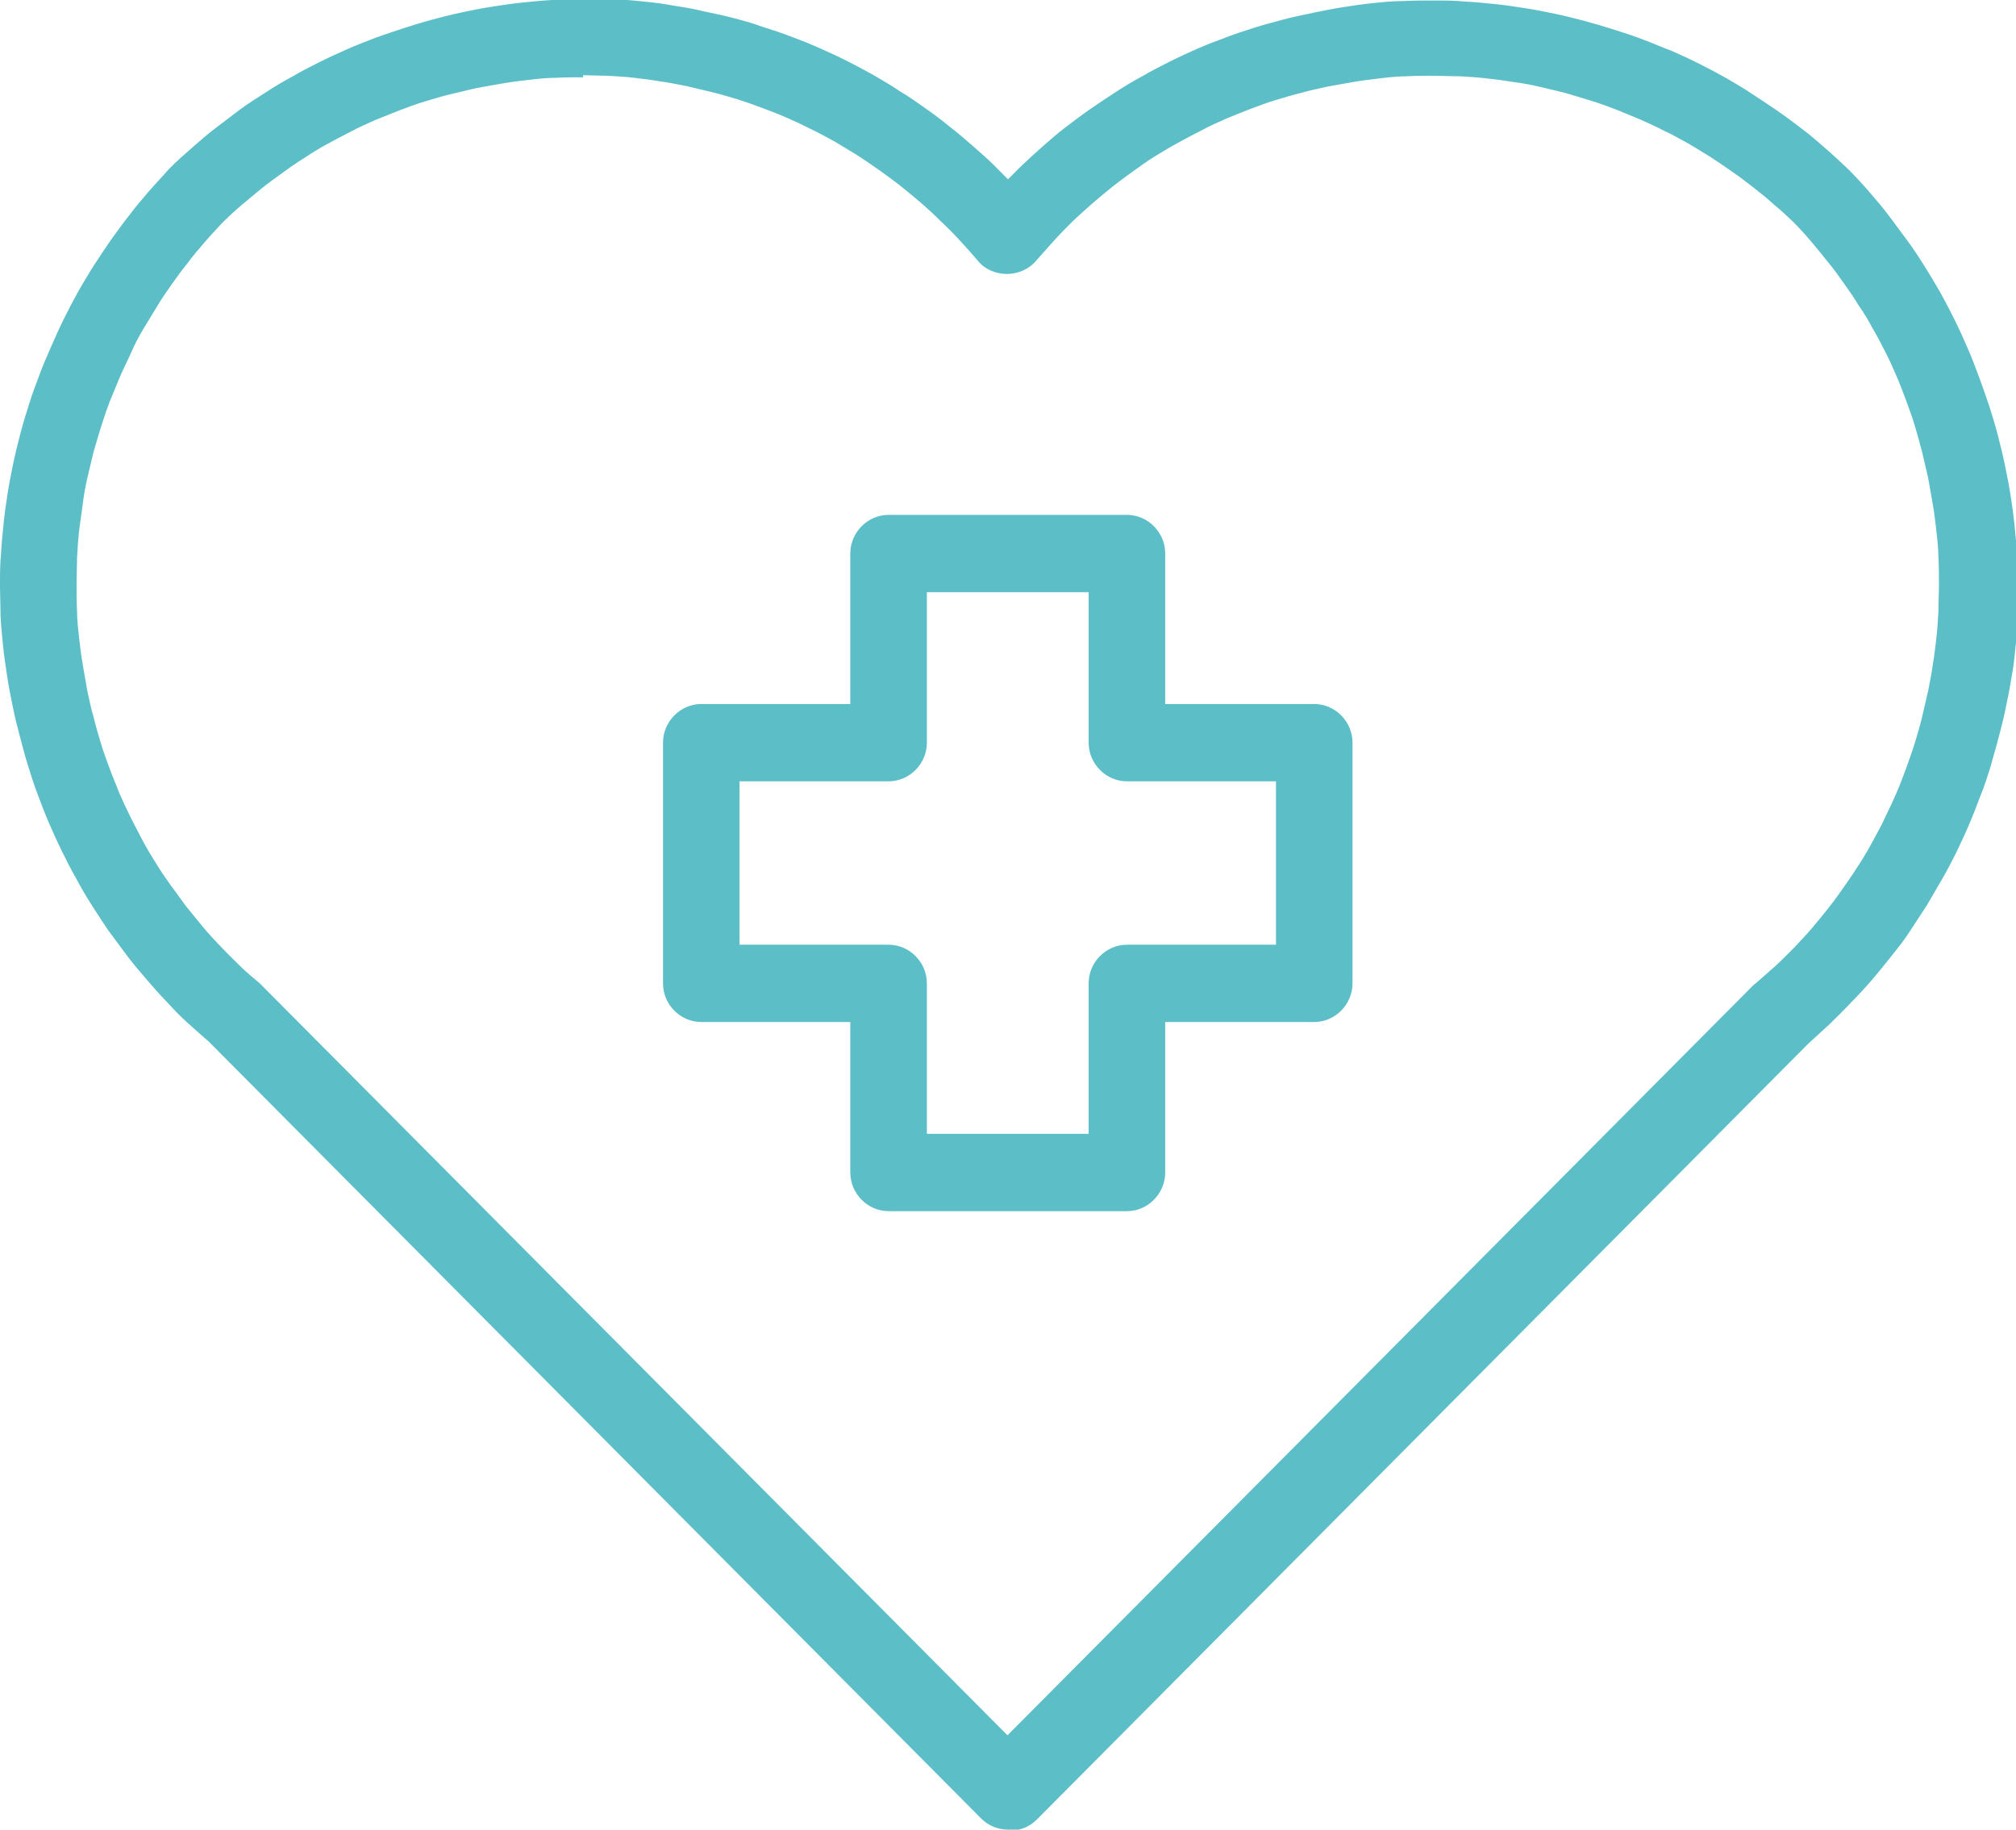 <svg width="54" height="49" viewBox="0 0 54 49" fill="none" xmlns="http://www.w3.org/2000/svg">
<g clip-path="url(#clip0_105_2401)">
<path d="M27 49C26.74 49 26.48 48.903 26.275 48.696L5.578 27.882C5.427 27.758 5.236 27.578 5.031 27.399C4.826 27.219 4.634 27.012 4.457 26.819C4.265 26.626 4.088 26.419 3.91 26.212C3.732 26.005 3.554 25.797 3.39 25.577C3.226 25.356 3.062 25.135 2.898 24.914C2.748 24.693 2.597 24.459 2.447 24.224C2.297 23.989 2.16 23.755 2.037 23.52C1.9 23.285 1.777 23.037 1.654 22.788C1.531 22.54 1.422 22.292 1.312 22.043C1.203 21.795 1.107 21.532 1.012 21.284C0.916 21.035 0.834 20.773 0.752 20.511C0.67 20.249 0.602 19.986 0.533 19.724C0.465 19.462 0.396 19.2 0.342 18.924C0.287 18.661 0.232 18.385 0.191 18.109C0.15 17.833 0.109 17.571 0.082 17.295C0.055 17.019 0.027 16.757 0.014 16.481C0.014 16.204 0 15.928 0 15.652C0 15.376 0 15.1 0.027 14.838C0.041 14.562 0.068 14.286 0.096 14.024C0.123 13.748 0.164 13.472 0.205 13.209C0.246 12.947 0.301 12.671 0.355 12.409C0.41 12.146 0.478 11.87 0.547 11.608C0.615 11.346 0.697 11.084 0.779 10.821C0.861 10.559 0.957 10.297 1.053 10.049C1.148 9.786 1.258 9.538 1.367 9.289C1.476 9.041 1.586 8.792 1.709 8.544C1.832 8.296 1.955 8.061 2.092 7.812C2.228 7.578 2.365 7.343 2.515 7.108C2.666 6.874 2.816 6.653 2.967 6.432C3.131 6.211 3.281 5.99 3.459 5.77C3.623 5.549 3.801 5.342 3.978 5.135C4.156 4.928 4.347 4.734 4.525 4.527C4.744 4.306 4.949 4.127 5.154 3.948C5.359 3.768 5.564 3.589 5.783 3.423C6.002 3.257 6.22 3.092 6.439 2.926C6.658 2.761 6.89 2.623 7.123 2.471C7.355 2.319 7.587 2.181 7.82 2.057C8.052 1.919 8.298 1.794 8.544 1.67C8.79 1.546 9.036 1.436 9.283 1.325C9.529 1.215 9.788 1.118 10.034 1.021C10.294 0.925 10.554 0.842 10.8 0.759C11.06 0.676 11.319 0.594 11.579 0.525C11.839 0.456 12.112 0.386 12.372 0.331C12.632 0.276 12.905 0.221 13.179 0.179C13.452 0.138 13.712 0.097 13.985 0.069C14.259 0.041 14.532 0.014 14.792 1.77398e-05C15.079 -0.014 15.366 -0.028 15.653 -0.028C15.913 -0.028 16.173 -0.028 16.432 -0.014C16.706 -0.014 16.979 0.014 17.239 0.041C17.512 0.069 17.772 0.097 18.046 0.152C18.319 0.193 18.579 0.235 18.852 0.304C19.112 0.359 19.385 0.414 19.645 0.483C19.905 0.552 20.165 0.621 20.424 0.718C20.684 0.801 20.944 0.883 21.19 0.98C21.45 1.077 21.696 1.173 21.942 1.284C22.188 1.394 22.434 1.505 22.68 1.629C22.926 1.753 23.159 1.877 23.405 2.015C23.637 2.153 23.883 2.291 24.102 2.443C24.334 2.581 24.553 2.733 24.785 2.899C25.004 3.05 25.223 3.216 25.442 3.396C25.66 3.561 25.865 3.741 26.07 3.92C26.275 4.099 26.48 4.279 26.672 4.472C26.781 4.583 26.891 4.693 27 4.803C27.109 4.693 27.219 4.583 27.328 4.472C27.533 4.279 27.725 4.099 27.93 3.92C28.135 3.741 28.34 3.561 28.558 3.396C28.777 3.23 28.996 3.064 29.215 2.912C29.433 2.761 29.666 2.609 29.898 2.457C30.131 2.305 30.363 2.167 30.595 2.043C30.828 1.905 31.074 1.781 31.32 1.656C31.566 1.532 31.812 1.422 32.058 1.311C32.304 1.201 32.564 1.104 32.824 1.008C33.07 0.911 33.33 0.828 33.589 0.745C33.849 0.663 34.109 0.594 34.369 0.525C34.628 0.456 34.902 0.4 35.161 0.345C35.435 0.29 35.695 0.235 35.968 0.193C36.242 0.152 36.501 0.11 36.775 0.083C37.048 0.055 37.322 0.028 37.595 0.028C37.868 0.014 38.128 0.014 38.415 0.014C38.689 0.014 38.962 0.014 39.235 0.041C39.509 0.055 39.782 0.083 40.056 0.11C40.329 0.138 40.589 0.179 40.862 0.221C41.136 0.262 41.395 0.317 41.669 0.373C41.929 0.428 42.202 0.497 42.462 0.566C42.721 0.635 42.995 0.718 43.255 0.801C43.514 0.883 43.774 0.966 44.02 1.063C44.28 1.159 44.526 1.27 44.786 1.367C45.032 1.477 45.278 1.587 45.524 1.712C45.77 1.836 46.002 1.96 46.249 2.098C46.481 2.236 46.727 2.374 46.946 2.526C47.178 2.678 47.411 2.83 47.629 2.981C47.848 3.133 48.067 3.299 48.286 3.465C48.504 3.63 48.709 3.81 48.914 3.989C49.12 4.168 49.311 4.348 49.516 4.541C49.735 4.762 49.912 4.955 50.09 5.162C50.268 5.369 50.446 5.576 50.61 5.797C50.774 6.018 50.938 6.239 51.102 6.46C51.266 6.681 51.416 6.915 51.553 7.136C51.703 7.371 51.84 7.605 51.977 7.84C52.113 8.088 52.236 8.323 52.359 8.572C52.483 8.82 52.592 9.068 52.701 9.317C52.811 9.565 52.906 9.814 53.002 10.076C53.098 10.338 53.193 10.601 53.275 10.849C53.358 11.111 53.44 11.373 53.508 11.636C53.576 11.898 53.645 12.174 53.699 12.436C53.754 12.699 53.809 12.975 53.85 13.237C53.891 13.513 53.932 13.775 53.959 14.051C53.986 14.327 54.014 14.603 54.027 14.866C54.027 15.142 54.055 15.418 54.055 15.694C54.055 15.97 54.055 16.246 54.041 16.522C54.041 16.784 54.014 17.06 53.986 17.336C53.959 17.612 53.932 17.889 53.877 18.151C53.836 18.427 53.781 18.689 53.727 18.951C53.672 19.227 53.603 19.49 53.535 19.752C53.467 20.014 53.385 20.276 53.316 20.539C53.234 20.801 53.152 21.063 53.043 21.325C52.947 21.574 52.852 21.836 52.742 22.084C52.633 22.347 52.51 22.595 52.401 22.83C52.278 23.078 52.154 23.313 52.018 23.548C51.881 23.782 51.744 24.017 51.608 24.252C51.457 24.486 51.307 24.707 51.157 24.942C51.006 25.176 50.842 25.383 50.664 25.604C50.5 25.811 50.322 26.032 50.145 26.239C49.967 26.446 49.776 26.653 49.584 26.846C49.407 27.04 49.202 27.233 49.01 27.426C48.819 27.606 48.627 27.771 48.436 27.951L27.779 48.724C27.574 48.931 27.314 49.028 27.055 49.028L27 49ZM15.626 2.07C15.38 2.07 15.12 2.07 14.874 2.084C14.642 2.084 14.395 2.112 14.163 2.139C13.931 2.167 13.685 2.195 13.452 2.236C13.22 2.277 12.987 2.319 12.755 2.36C12.523 2.416 12.29 2.471 12.058 2.526C11.825 2.581 11.607 2.65 11.374 2.719C11.142 2.788 10.923 2.871 10.704 2.954C10.486 3.037 10.267 3.133 10.048 3.216C9.829 3.313 9.611 3.409 9.406 3.52C9.187 3.63 8.982 3.741 8.777 3.851C8.572 3.961 8.367 4.086 8.162 4.224C7.956 4.348 7.765 4.486 7.574 4.624C7.382 4.762 7.191 4.9 6.999 5.052C6.822 5.204 6.63 5.356 6.453 5.507C6.275 5.659 6.097 5.825 5.933 5.99C5.796 6.142 5.632 6.308 5.482 6.487C5.332 6.667 5.168 6.846 5.031 7.039C4.881 7.219 4.744 7.412 4.607 7.605C4.47 7.799 4.334 7.992 4.211 8.199C4.088 8.406 3.965 8.599 3.842 8.806C3.718 9.013 3.609 9.22 3.513 9.441C3.418 9.662 3.308 9.869 3.213 10.09C3.117 10.311 3.035 10.532 2.939 10.752C2.857 10.973 2.775 11.208 2.707 11.429C2.638 11.65 2.57 11.884 2.502 12.119C2.447 12.354 2.392 12.574 2.338 12.809C2.283 13.044 2.242 13.278 2.215 13.513C2.187 13.748 2.146 13.982 2.119 14.217C2.092 14.452 2.078 14.686 2.064 14.935C2.064 15.169 2.051 15.404 2.051 15.652C2.051 15.887 2.051 16.136 2.064 16.37C2.064 16.605 2.092 16.84 2.119 17.088C2.146 17.323 2.174 17.557 2.215 17.792C2.256 18.026 2.297 18.261 2.338 18.496C2.392 18.73 2.433 18.965 2.502 19.186C2.556 19.421 2.625 19.641 2.693 19.876C2.762 20.111 2.844 20.332 2.926 20.552C3.008 20.787 3.103 20.994 3.185 21.215C3.281 21.436 3.377 21.643 3.486 21.864C3.595 22.084 3.705 22.292 3.814 22.499C3.924 22.706 4.047 22.913 4.17 23.106C4.293 23.313 4.429 23.506 4.566 23.7C4.703 23.893 4.853 24.086 4.99 24.279C5.14 24.459 5.291 24.652 5.441 24.831C5.591 25.011 5.755 25.19 5.919 25.356C6.084 25.535 6.261 25.701 6.425 25.866C6.589 26.032 6.781 26.184 6.958 26.336L26.986 46.474L46.959 26.391C46.959 26.391 47.001 26.35 47.028 26.336C47.206 26.184 47.383 26.018 47.561 25.866C47.739 25.701 47.903 25.535 48.067 25.37C48.231 25.19 48.395 25.024 48.545 24.845C48.696 24.666 48.846 24.486 48.996 24.293C49.147 24.1 49.284 23.907 49.42 23.713C49.557 23.52 49.694 23.313 49.817 23.12C49.94 22.927 50.063 22.72 50.172 22.512C50.282 22.305 50.405 22.098 50.5 21.878C50.61 21.657 50.705 21.45 50.801 21.229C50.897 21.008 50.979 20.787 51.061 20.566C51.143 20.332 51.225 20.111 51.293 19.89C51.361 19.655 51.43 19.434 51.485 19.2C51.539 18.965 51.594 18.73 51.649 18.496C51.69 18.261 51.744 18.026 51.772 17.792C51.813 17.557 51.84 17.323 51.867 17.088C51.895 16.853 51.908 16.619 51.922 16.37C51.922 16.122 51.936 15.887 51.936 15.652C51.936 15.418 51.936 15.169 51.922 14.935C51.922 14.7 51.895 14.465 51.867 14.217C51.84 13.982 51.813 13.748 51.772 13.513C51.731 13.278 51.69 13.044 51.649 12.809C51.594 12.574 51.539 12.34 51.485 12.105C51.43 11.884 51.361 11.65 51.293 11.415C51.225 11.18 51.143 10.96 51.061 10.739C50.979 10.518 50.897 10.297 50.801 10.076C50.705 9.855 50.61 9.634 50.5 9.427C50.391 9.207 50.282 8.999 50.158 8.792C50.049 8.585 49.926 8.378 49.789 8.185C49.666 7.978 49.53 7.785 49.393 7.592C49.256 7.398 49.12 7.205 48.969 7.026C48.819 6.832 48.668 6.653 48.518 6.474C48.368 6.294 48.203 6.115 48.039 5.949C47.889 5.811 47.725 5.645 47.534 5.494C47.356 5.328 47.165 5.176 46.987 5.038C46.809 4.9 46.618 4.748 46.413 4.61C46.221 4.472 46.016 4.334 45.825 4.21C45.62 4.086 45.428 3.961 45.21 3.837C45.005 3.727 44.8 3.603 44.581 3.506C44.376 3.396 44.157 3.299 43.938 3.202C43.719 3.106 43.501 3.023 43.268 2.926C43.05 2.843 42.831 2.761 42.599 2.692C42.366 2.623 42.147 2.554 41.915 2.485C41.682 2.429 41.45 2.374 41.218 2.319C40.985 2.264 40.753 2.222 40.52 2.195C40.288 2.153 40.056 2.126 39.81 2.098C39.577 2.07 39.331 2.057 39.099 2.043C38.853 2.043 38.607 2.029 38.347 2.029C38.114 2.029 37.896 2.029 37.677 2.043C37.445 2.043 37.199 2.07 36.966 2.098C36.734 2.126 36.501 2.153 36.255 2.195C36.023 2.236 35.79 2.277 35.558 2.319C35.326 2.374 35.093 2.416 34.861 2.485C34.628 2.54 34.41 2.609 34.177 2.678C33.945 2.747 33.726 2.83 33.507 2.912C33.289 2.995 33.056 3.092 32.851 3.175C32.632 3.271 32.414 3.368 32.209 3.478C31.99 3.589 31.785 3.699 31.58 3.81C31.375 3.92 31.17 4.044 30.965 4.168C30.759 4.293 30.568 4.431 30.377 4.569C30.185 4.707 29.994 4.845 29.802 4.997C29.611 5.148 29.433 5.3 29.256 5.452C29.078 5.604 28.9 5.77 28.723 5.935C28.558 6.101 28.394 6.266 28.23 6.446C28.066 6.625 27.916 6.805 27.752 6.984C27.355 7.454 26.576 7.454 26.193 6.984C26.043 6.805 25.879 6.625 25.715 6.446C25.551 6.266 25.387 6.101 25.209 5.935C25.045 5.77 24.867 5.604 24.69 5.452C24.512 5.3 24.334 5.148 24.143 4.997C23.951 4.845 23.76 4.707 23.569 4.569C23.377 4.431 23.186 4.306 22.981 4.168C22.776 4.044 22.571 3.92 22.366 3.796C22.16 3.685 21.942 3.561 21.737 3.465C21.518 3.354 21.313 3.257 21.094 3.161C20.875 3.064 20.657 2.981 20.438 2.899C20.219 2.816 19.987 2.733 19.768 2.664C19.536 2.595 19.317 2.526 19.085 2.471C18.852 2.416 18.62 2.36 18.387 2.305C18.155 2.264 17.922 2.208 17.69 2.181C17.458 2.139 17.225 2.112 16.993 2.084C16.761 2.057 16.514 2.043 16.282 2.029C16.05 2.029 15.831 2.015 15.612 2.015L15.626 2.07Z" fill="#5CBEC6"/>
<path d="M30.186 32.437H23.801C23.241 32.437 22.776 31.967 22.776 31.401V27.371H18.784C18.224 27.371 17.759 26.902 17.759 26.336V19.89C17.759 19.324 18.224 18.855 18.784 18.855H22.776V14.824C22.776 14.258 23.241 13.789 23.801 13.789H30.186C30.746 13.789 31.211 14.258 31.211 14.824V18.855H35.203C35.763 18.855 36.228 19.324 36.228 19.89V26.336C36.228 26.902 35.763 27.371 35.203 27.371H31.211V31.401C31.211 31.967 30.746 32.437 30.186 32.437ZM24.827 30.366H29.16V26.336C29.16 25.77 29.625 25.301 30.186 25.301H34.178V20.925H30.186C29.625 20.925 29.16 20.456 29.16 19.89V15.86H24.827V19.89C24.827 20.456 24.362 20.925 23.801 20.925H19.809V25.301H23.801C24.362 25.301 24.827 25.77 24.827 26.336V30.366Z" fill="#5CBEC6"/>
</g>
<defs>
<clipPath id="clip0_105_2401">
<rect width="54" height="49" rx="1" fill="white"/>
</clipPath>
</defs>
</svg>
